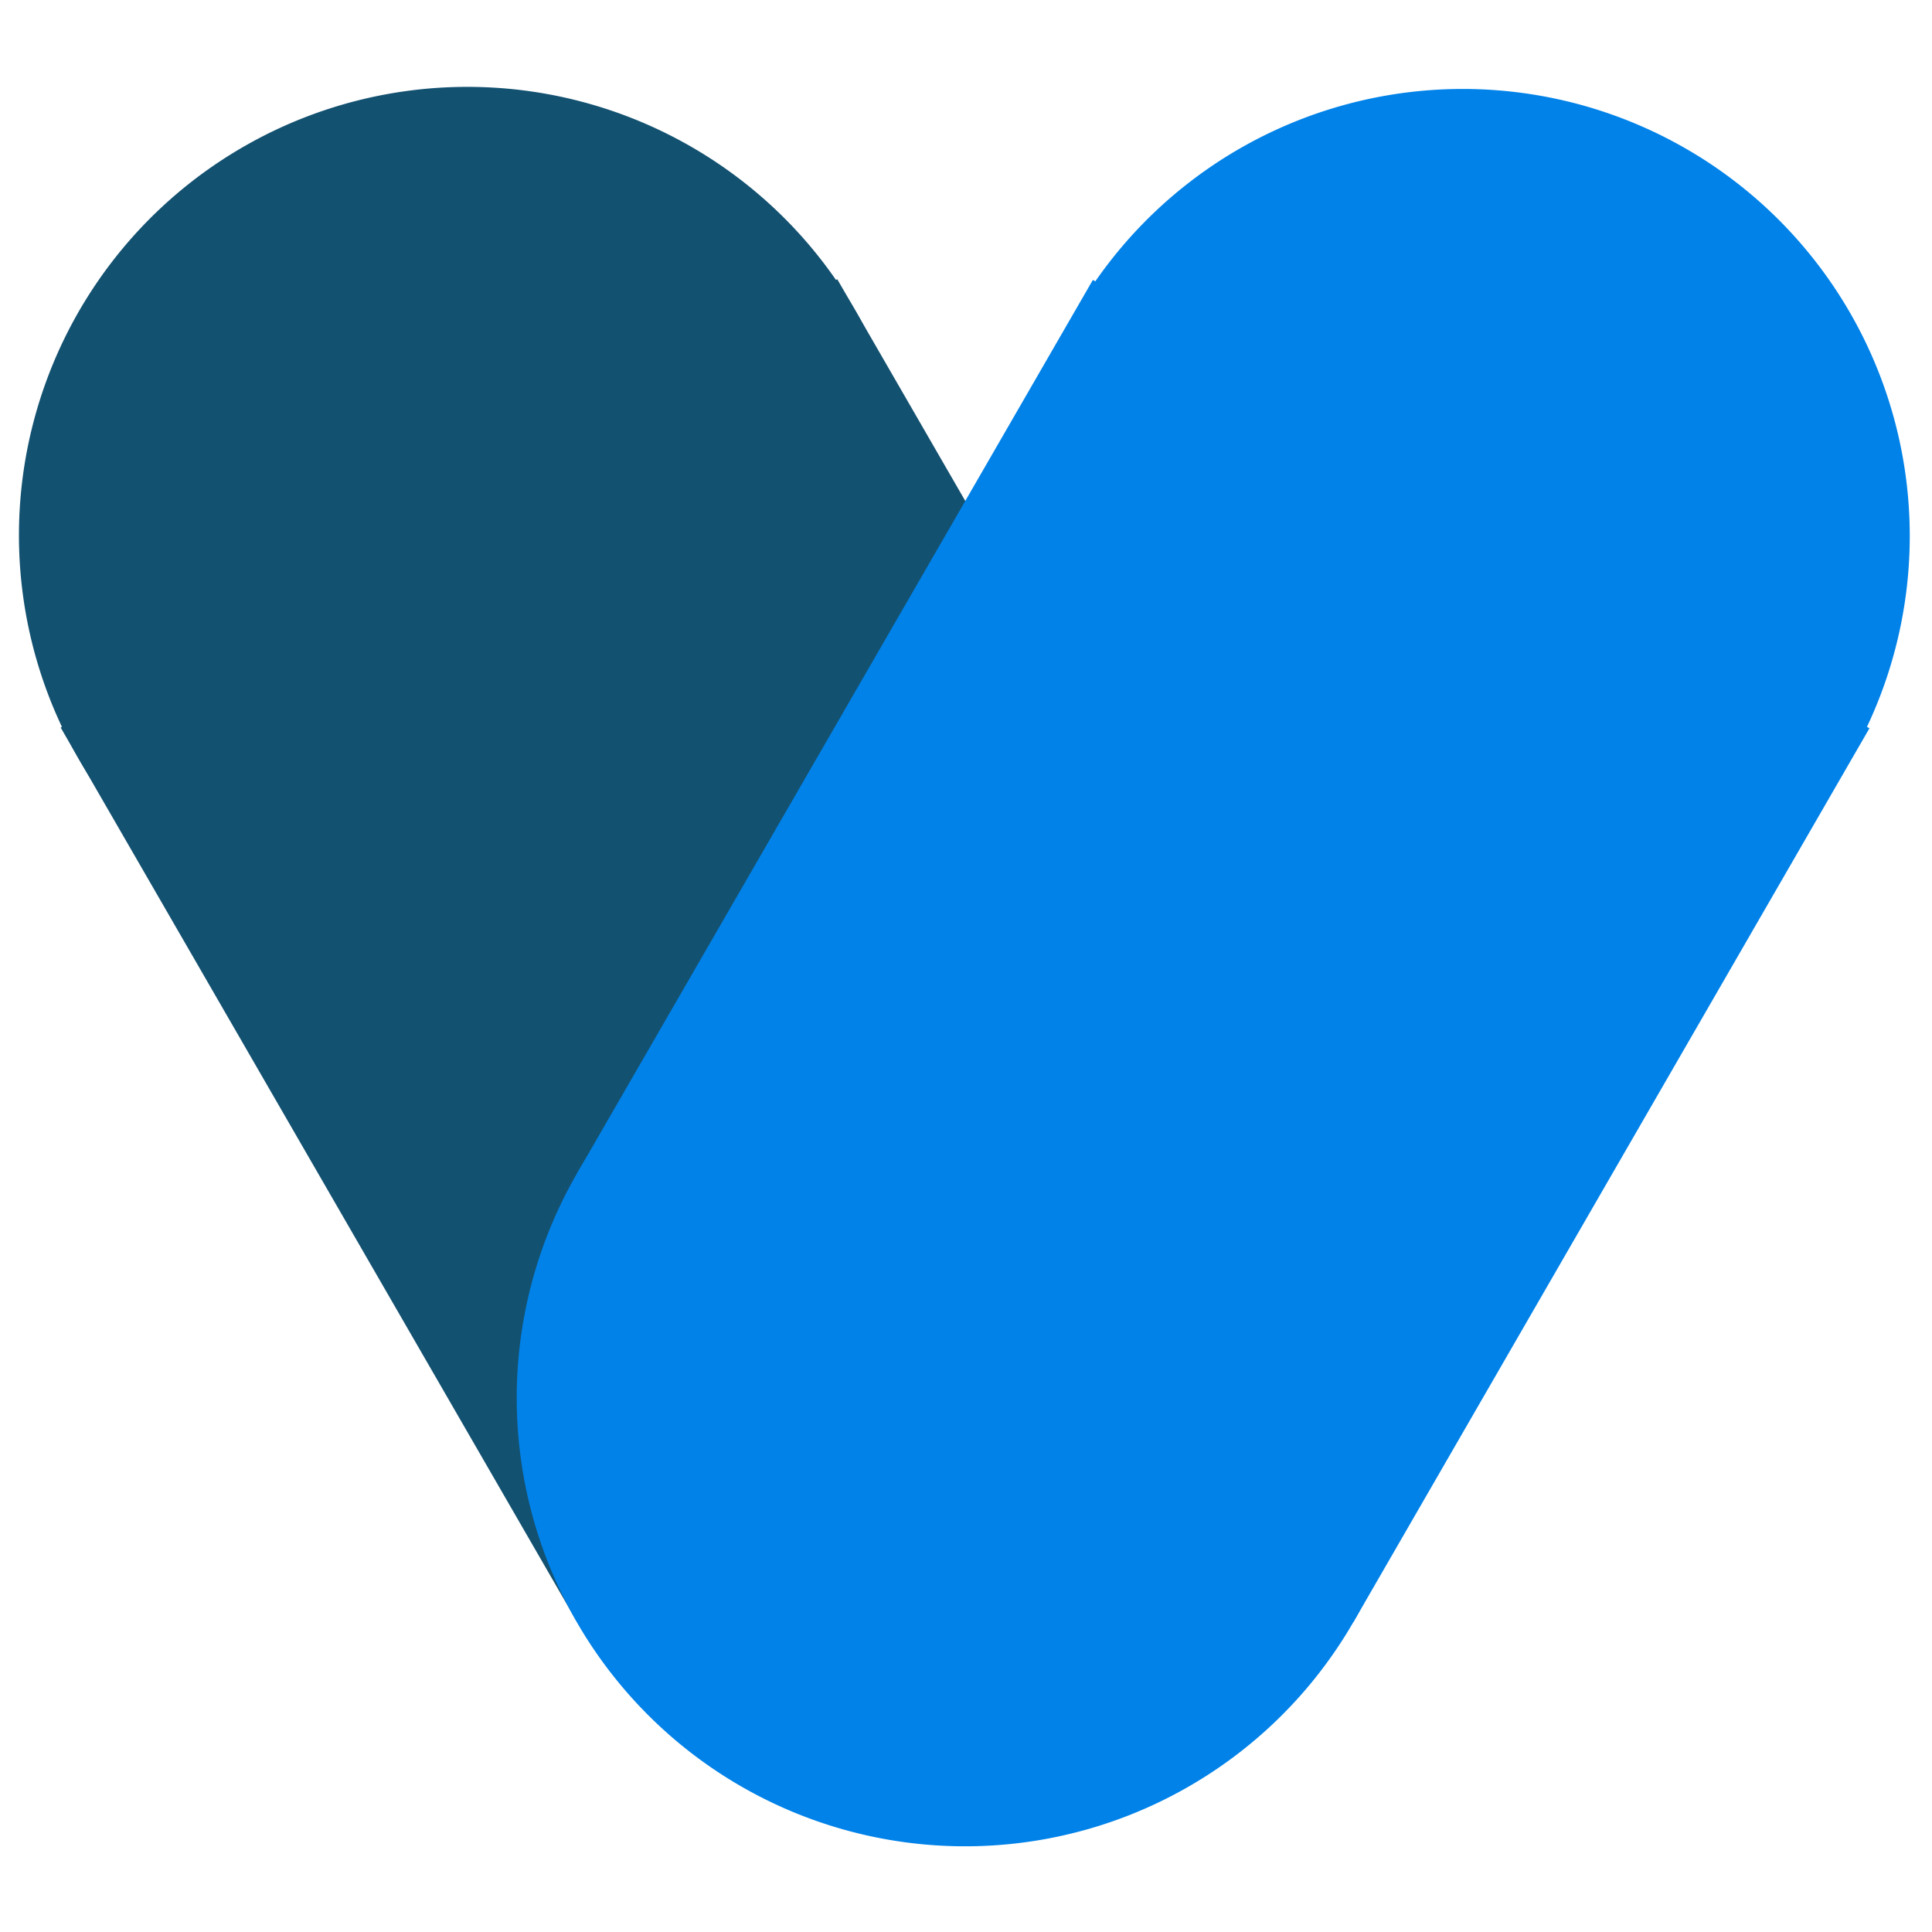 <svg xmlns="http://www.w3.org/2000/svg" xmlns:xlink="http://www.w3.org/1999/xlink" width="512" height="512" viewBox="0 0 512 512"><defs><clipPath id="b"><rect width="512" height="512"/></clipPath></defs><g id="a" clip-path="url(#b)"><g transform="translate(-6755 23010)"><path d="M662.5,50.815A118.836,118.836,0,1,1,619,213.15,118.838,118.838,0,0,1,662.5,50.815" transform="translate(6156.942 -23021.875)" fill="#135170"/><rect width="237.637" height="273.541" transform="translate(6771.082 -22817.189) rotate(-30)" fill="#135170"/><path d="M806.489,94.463a118.818,118.818,0,1,0,43.491,162.308A118.817,118.817,0,0,0,806.489,94.463" transform="translate(6263.672 -22836.891)" fill="#0082e9"/><path d="M831.206,50.87A118.465,118.465,0,1,0,874.567,212.7,118.472,118.472,0,0,0,831.206,50.87" transform="translate(6370.667 -23021.424)" fill="#0082e9"/><rect width="273.541" height="237.637" transform="translate(6907.851 -22698.922) rotate(-60)" fill="#0082e9"/></g></g></svg>